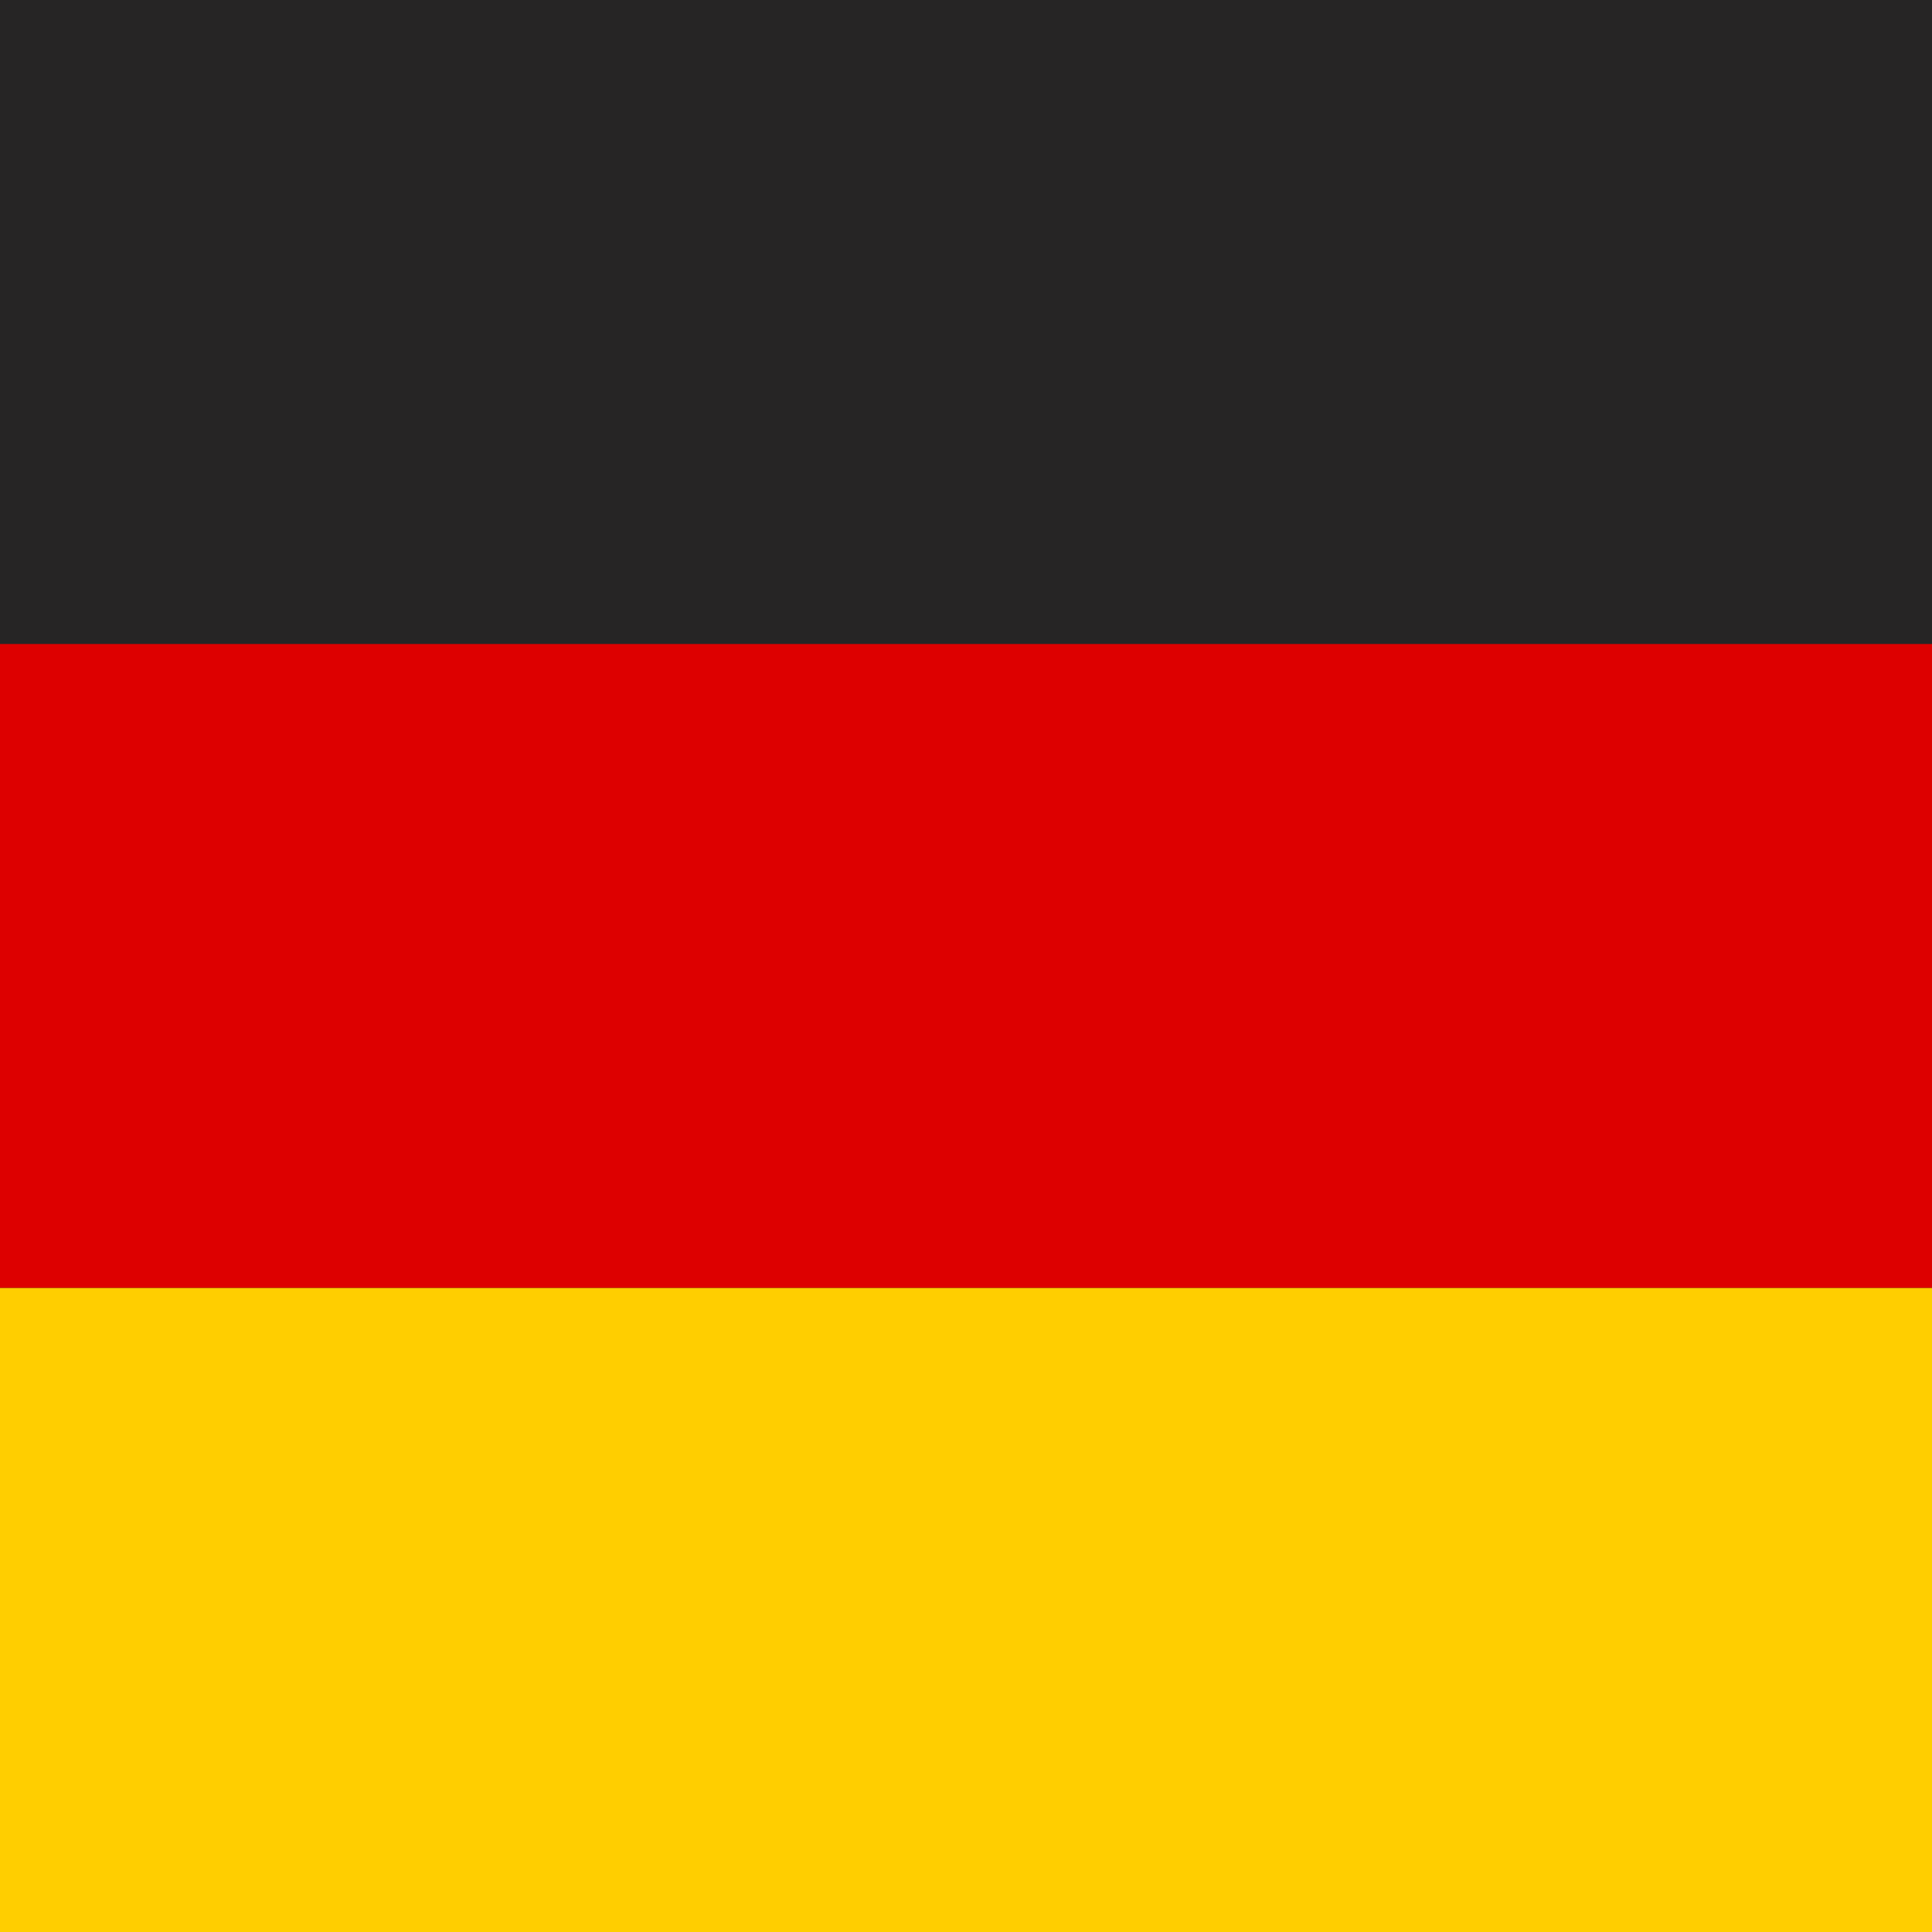 <svg xmlns="http://www.w3.org/2000/svg" width="63" height="63" viewBox="0 0 63 63">
  <g id="Group_1731" data-name="Group 1731" transform="translate(-546 -550)">
    <rect id="Rectangle_757" data-name="Rectangle 757" width="63" height="63" transform="translate(546 550)" fill="#262525"/>
    <rect id="Rectangle_758" data-name="Rectangle 758" width="63" height="21" transform="translate(546 571)" fill="#d00"/>
    <rect id="Rectangle_759" data-name="Rectangle 759" width="63" height="21" transform="translate(546 592)" fill="#ffce00"/>
  </g>
</svg>

